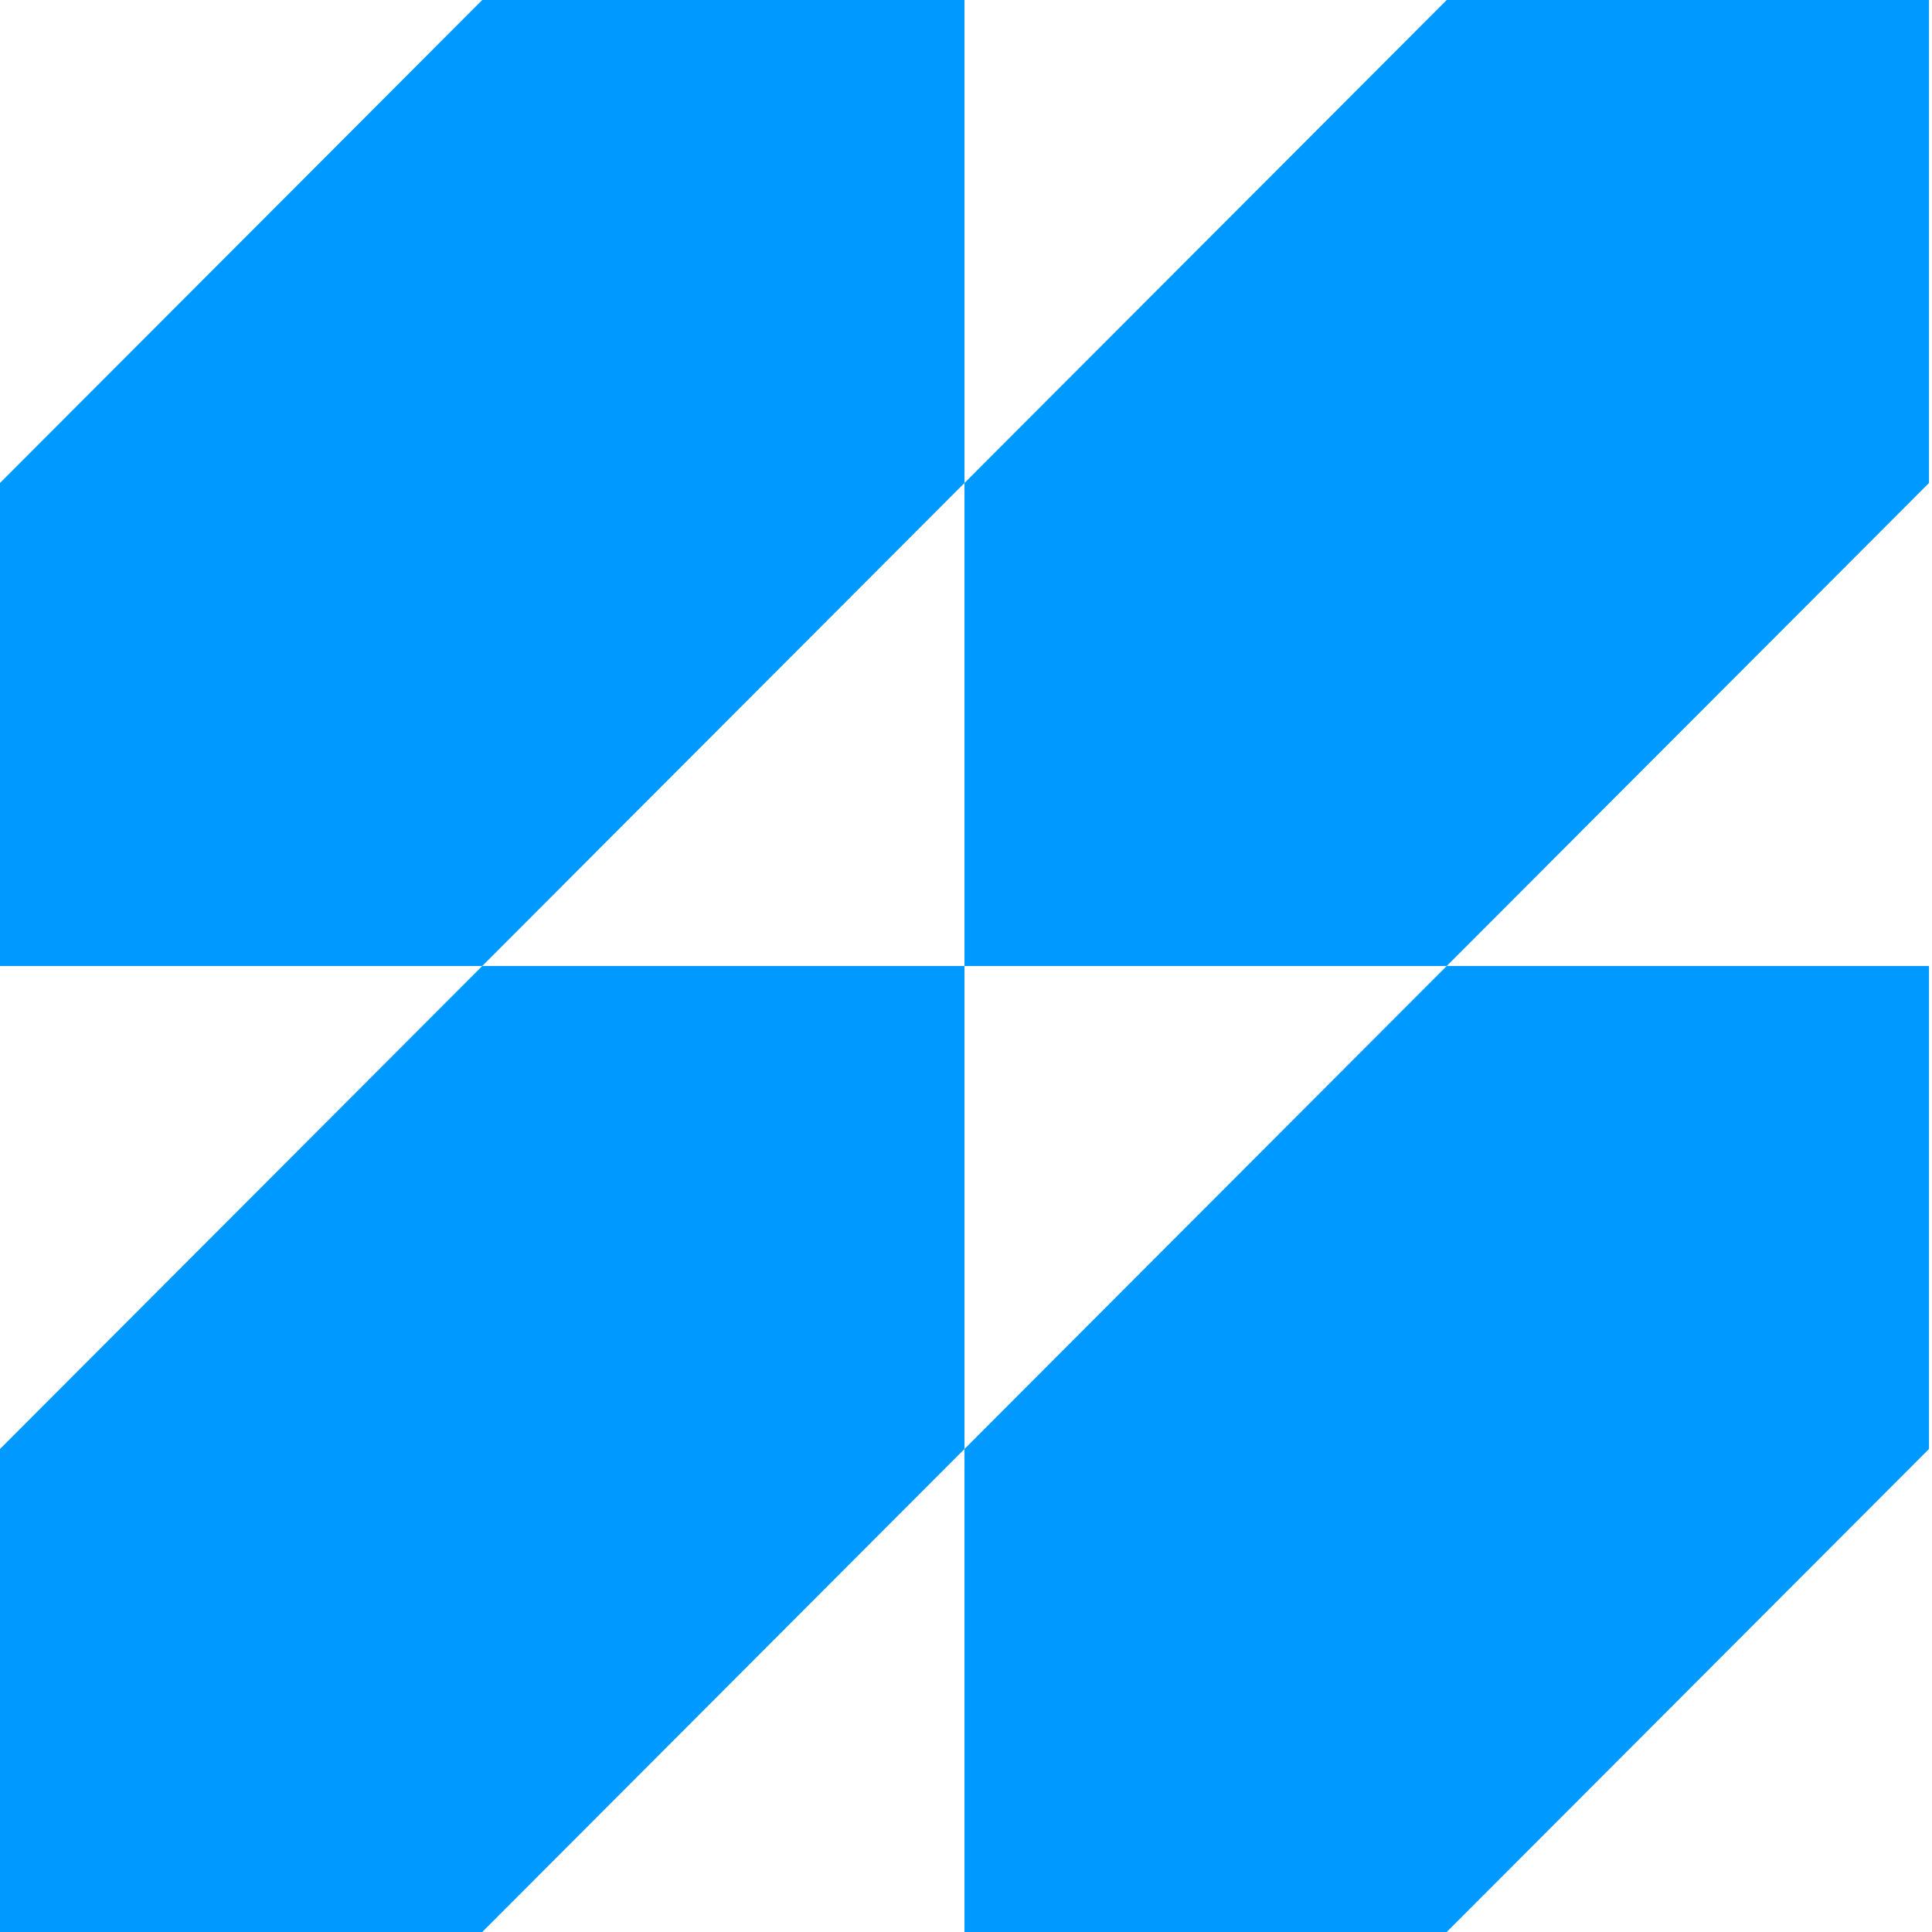 <svg width="52" height="52" viewBox="0 0 52 52" fill="none" xmlns="http://www.w3.org/2000/svg">
<path fill-rule="evenodd" clip-rule="evenodd" d="M25.959 0H12.98L0 13V26H12.98L25.959 13V0Z" fill="#0099FF"/>
<path fill-rule="evenodd" clip-rule="evenodd" d="M25.959 26H12.98L0 39V52H12.98L25.959 39V26Z" fill="#0099FF"/>
<path fill-rule="evenodd" clip-rule="evenodd" d="M51.919 0H38.939L25.959 13V26H38.939L51.919 13V0Z" fill="#0099FF"/>
<path fill-rule="evenodd" clip-rule="evenodd" d="M51.919 26H38.939L25.959 39V52H38.939L51.919 39V26Z" fill="#0099FF"/>
</svg>
